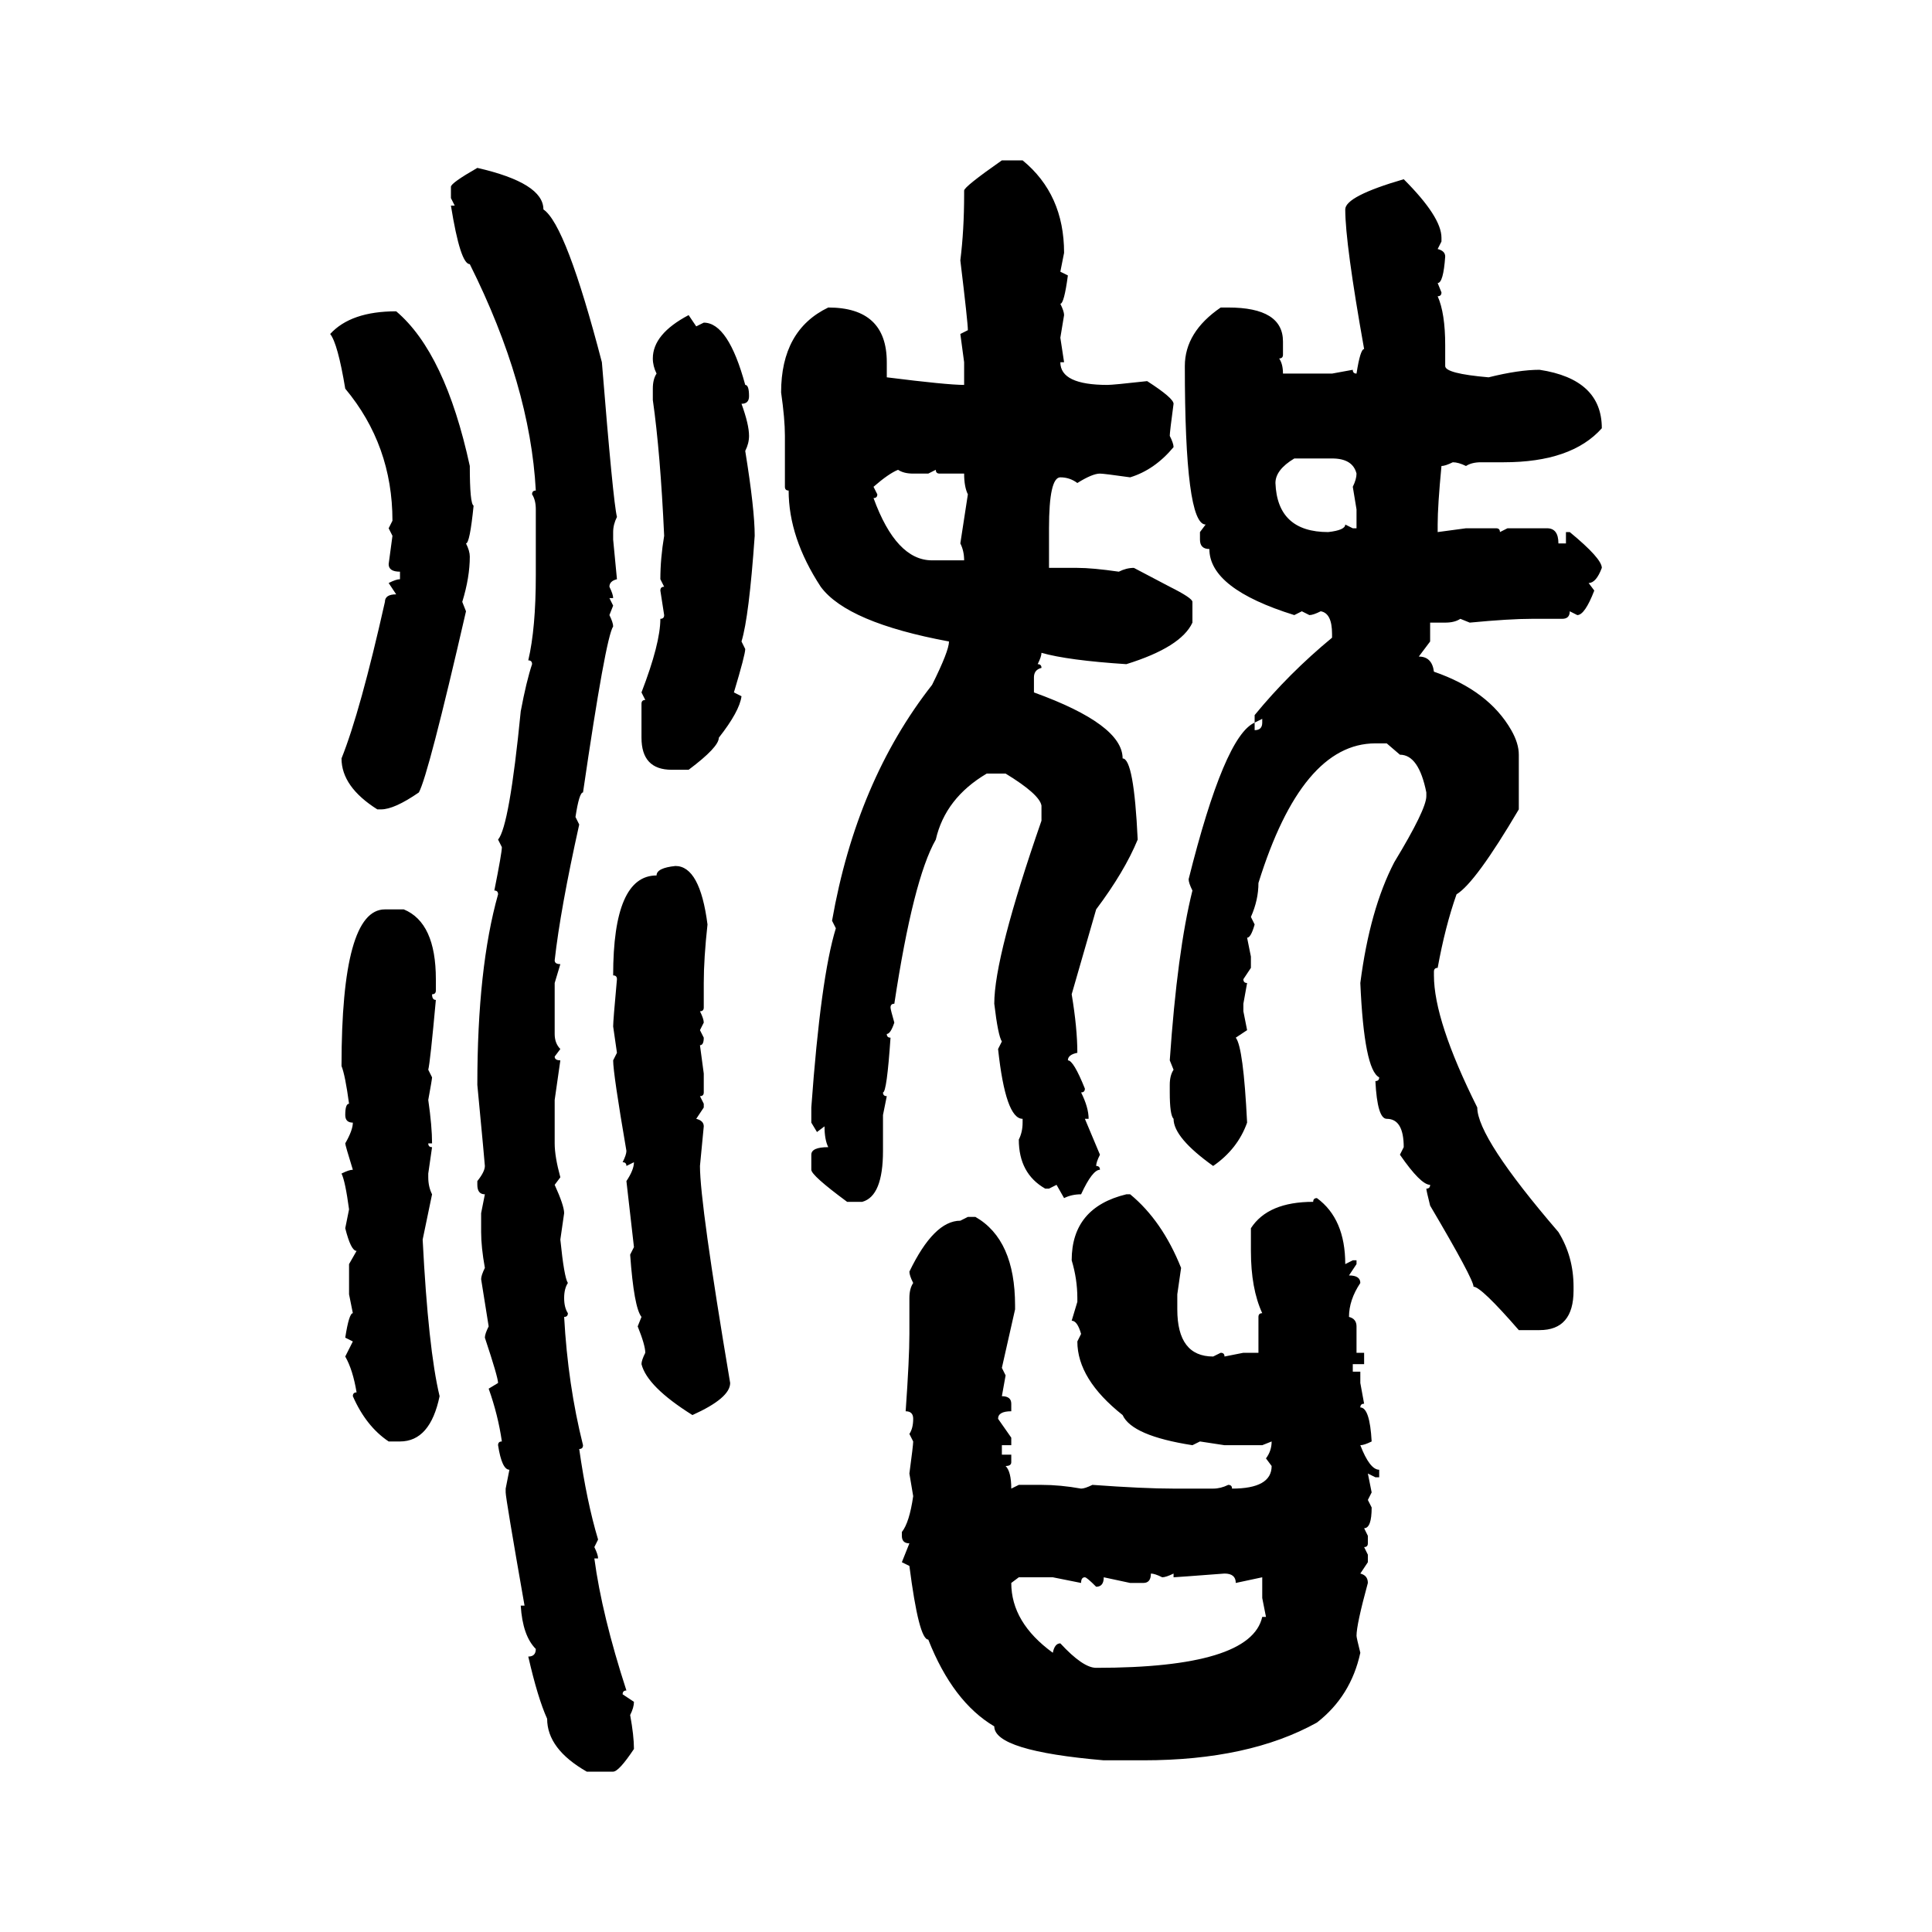 <svg xmlns="http://www.w3.org/2000/svg" xmlns:xlink="http://www.w3.org/1999/xlink" width="300" height="300"><path d="M155.57 24.90L155.57 24.90L158.79 24.90Q165.23 30.18 165.23 39.26L165.23 39.26L164.65 42.19L165.82 42.77Q165.23 47.17 164.65 47.17L164.65 47.17Q165.23 48.34 165.23 48.93L165.23 48.93L164.65 52.44L165.23 56.25L164.65 56.25Q164.65 59.77 171.97 59.77L171.97 59.77Q172.85 59.77 178.13 59.18L178.13 59.18Q182.23 61.82 182.23 62.70L182.23 62.70Q181.64 67.09 181.64 67.68L181.64 67.68Q182.23 68.85 182.23 69.43L182.23 69.43Q179.30 72.95 175.49 74.12L175.49 74.12Q171.39 73.54 170.80 73.54L170.80 73.54Q169.63 73.54 167.29 75L167.29 75Q166.11 74.12 164.65 74.12L164.65 74.12Q162.89 74.12 162.89 82.03L162.89 82.03L162.89 88.18L167.29 88.18Q169.63 88.18 173.73 88.77L173.73 88.77Q174.90 88.18 176.07 88.18L176.07 88.18L181.64 91.11Q185.16 92.87 185.16 93.46L185.16 93.46L185.16 96.68Q183.40 100.49 174.90 103.13L174.90 103.13Q165.82 102.54 161.72 101.37L161.72 101.37Q161.72 101.95 161.13 103.13L161.13 103.13Q161.72 103.13 161.72 103.71L161.72 103.71Q160.55 104.00 160.55 105.18L160.55 105.18L160.55 107.52Q174.32 112.50 174.32 117.77L174.32 117.77Q176.07 117.77 176.66 130.37L176.66 130.37Q174.61 135.35 170.21 141.21L170.21 141.21L166.41 154.39Q167.29 159.67 167.29 163.48L167.29 163.48Q165.82 163.77 165.82 164.65L165.82 164.65Q166.70 164.65 168.46 169.04L168.46 169.04Q168.46 169.63 167.87 169.63L167.87 169.63Q169.04 171.97 169.04 173.73L169.04 173.73L168.46 173.73L170.80 179.30Q170.21 180.47 170.21 181.05L170.21 181.05Q170.80 181.05 170.80 181.64L170.80 181.64Q169.63 181.64 167.87 185.45L167.87 185.45Q166.41 185.45 165.23 186.04L165.23 186.04L164.06 183.98L162.89 184.57L162.30 184.57Q158.20 182.23 158.20 176.95L158.20 176.95Q158.79 175.78 158.79 174.32L158.79 174.32L158.79 173.73Q156.15 173.73 154.98 162.89L154.98 162.89L155.57 161.72Q154.98 160.84 154.39 155.86L154.39 155.86Q154.39 148.54 161.72 127.44L161.72 127.44L161.72 125.10Q161.43 123.34 156.15 120.12L156.15 120.12L153.22 120.12Q146.78 123.93 145.31 130.37L145.31 130.37Q141.80 136.52 138.87 155.86L138.87 155.86Q138.28 155.86 138.28 156.45L138.28 156.45Q138.28 156.74 138.87 158.79L138.87 158.79Q138.28 160.55 137.70 160.55L137.70 160.55Q137.70 161.13 138.28 161.13L138.28 161.13Q137.70 169.63 137.11 169.63L137.11 169.63Q137.11 170.21 137.70 170.21L137.70 170.21L137.11 173.14L137.11 178.71Q137.11 185.74 133.89 186.62L133.89 186.62L131.54 186.62Q125.98 182.52 125.98 181.64L125.98 181.64L125.98 179.30Q125.98 178.13 128.61 178.13L128.61 178.13Q128.03 176.95 128.03 174.90L128.03 174.90L126.86 175.78L125.98 174.32L125.98 171.97Q127.44 151.76 129.79 144.14L129.79 144.14L129.20 142.97Q133.01 121.29 144.73 106.35L144.73 106.35Q147.36 101.07 147.36 99.61L147.36 99.61Q131.54 96.68 127.44 91.11L127.44 91.11Q122.46 83.50 122.46 76.17L122.46 76.17Q121.88 76.17 121.88 75.59L121.88 75.59L121.88 67.68Q121.88 65.04 121.29 60.94L121.29 60.94Q121.29 51.27 128.61 47.75L128.61 47.75Q137.70 47.75 137.70 56.25L137.70 56.25L137.70 58.59Q147.07 59.77 149.71 59.77L149.71 59.77L149.71 56.25L149.12 51.86L150.29 51.27Q150.29 50.10 149.12 40.43L149.12 40.43Q149.71 35.74 149.71 30.18L149.71 30.18L149.71 29.59Q149.71 29.00 155.57 24.90ZM74.12 26.07L74.12 26.07Q84.38 28.42 84.38 32.52L84.38 32.52Q87.89 34.86 93.46 56.25L93.46 56.25Q95.21 77.93 95.80 80.27L95.80 80.27Q95.21 81.45 95.21 82.62L95.21 82.62L95.21 83.79L95.80 89.94Q94.63 90.23 94.63 91.11L94.63 91.11Q95.21 92.29 95.21 92.87L95.21 92.87L94.63 92.87L95.21 94.04L94.63 95.51Q95.21 96.68 95.21 97.27L95.21 97.27Q94.04 99.02 90.53 123.05L90.53 123.05Q89.94 123.05 89.36 126.86L89.36 126.86L89.94 128.03Q87.01 141.21 86.13 149.12L86.13 149.12Q86.13 149.71 87.01 149.71L87.01 149.71L86.13 152.64L86.13 160.55Q86.13 162.01 87.01 162.89L87.01 162.89L86.13 164.06Q86.13 164.65 87.01 164.65L87.01 164.65L86.13 170.80L86.13 177.54Q86.13 179.59 87.01 182.81L87.01 182.81L86.13 183.98Q87.60 187.21 87.60 188.38L87.60 188.38L87.01 192.48Q87.60 198.34 88.18 199.22L88.18 199.22Q87.60 200.10 87.60 201.56L87.60 201.56Q87.60 203.03 88.18 203.91L88.18 203.91Q88.18 204.49 87.60 204.49L87.60 204.49Q88.18 215.04 90.53 224.41L90.53 224.41Q90.53 225 89.94 225L89.94 225Q91.11 233.20 92.87 239.06L92.87 239.06L92.29 240.23Q92.87 241.41 92.87 241.99L92.87 241.99L92.29 241.99Q93.46 250.78 97.27 262.50L97.27 262.50Q96.68 262.50 96.68 263.09L96.68 263.09L98.44 264.26Q98.44 265.14 97.85 266.31L97.85 266.31Q98.44 269.53 98.44 271.58L98.44 271.58Q96.09 275.10 95.21 275.10L95.21 275.10L91.11 275.10Q84.96 271.58 84.96 266.89L84.96 266.89Q83.50 263.67 82.03 257.23L82.03 257.23Q83.20 257.23 83.20 256.05L83.20 256.05Q81.15 254.00 80.86 249.32L80.86 249.32L81.45 249.32Q78.52 232.62 78.52 231.74L78.52 231.74L78.52 231.15L79.10 228.22Q77.93 228.22 77.34 224.41L77.34 224.41Q77.34 223.83 77.93 223.83L77.93 223.83Q77.34 219.73 75.88 215.63L75.88 215.63L77.34 214.75Q77.34 213.87 75.29 207.71L75.29 207.71Q75.29 207.13 75.88 205.96L75.88 205.96L74.71 198.63Q74.71 198.05 75.29 196.88L75.29 196.88Q74.71 193.65 74.71 191.31L74.71 191.31L74.71 188.38L75.29 185.45Q74.12 185.45 74.12 183.98L74.12 183.98L74.12 183.40Q75.29 181.93 75.29 181.05L75.29 181.05Q75.29 180.76 74.12 168.46L74.12 168.46Q74.12 150.29 77.34 138.87L77.34 138.87Q77.34 138.28 76.76 138.28L76.76 138.28Q77.93 132.42 77.93 131.54L77.93 131.54L77.34 130.37Q79.10 128.32 80.86 110.45L80.86 110.45Q81.74 105.76 82.62 103.13L82.62 103.13Q82.62 102.54 82.03 102.54L82.03 102.54Q83.20 97.56 83.20 89.36L83.20 89.36L83.20 79.10Q83.20 77.64 82.62 76.76L82.62 76.76Q82.62 76.17 83.20 76.17L83.20 76.17Q82.32 59.77 72.95 41.02L72.95 41.02Q71.48 41.02 70.02 31.93L70.02 31.93L70.61 31.93L70.02 30.76L70.02 29.00Q70.02 28.42 74.12 26.07ZM217.97 27.83L217.97 27.83Q223.83 33.69 223.83 36.91L223.83 36.91L223.83 37.50L223.24 38.67Q224.41 38.96 224.41 39.84L224.41 39.84Q224.12 43.95 223.24 43.95L223.24 43.95L223.83 45.41Q223.83 46.00 223.24 46.00L223.24 46.00Q224.41 48.63 224.41 53.61L224.41 53.61L224.41 56.84Q224.41 58.01 231.15 58.59L231.15 58.59Q235.84 57.42 239.06 57.42L239.06 57.42Q248.73 58.89 248.73 66.50L248.73 66.50Q244.04 71.78 233.50 71.78L233.50 71.78L229.98 71.78Q228.52 71.78 227.64 72.36L227.64 72.36Q226.46 71.78 225.59 71.78L225.59 71.78Q224.41 72.36 223.83 72.36L223.83 72.36Q223.24 78.52 223.24 81.45L223.24 81.45L223.24 82.62L227.64 82.03L232.32 82.03Q232.91 82.03 232.91 82.62L232.91 82.62L234.08 82.03L240.23 82.03Q241.99 82.03 241.99 84.38L241.99 84.38L243.16 84.38L243.16 82.62L243.75 82.62Q248.73 86.72 248.73 88.18L248.73 88.18Q247.85 90.53 246.68 90.53L246.68 90.53L247.56 91.70Q246.09 95.51 244.92 95.51L244.92 95.51L243.75 94.92Q243.75 96.09 242.58 96.09L242.58 96.09L237.89 96.09Q234.38 96.09 228.22 96.68L228.22 96.68L226.76 96.09Q225.88 96.68 224.41 96.68L224.41 96.68L222.07 96.68L222.07 99.61L220.31 101.95Q222.36 101.95 222.66 104.30L222.66 104.30Q231.15 107.23 234.67 113.38L234.67 113.38Q235.84 115.43 235.84 117.19L235.84 117.19L235.84 125.68Q229.10 137.11 226.17 138.87L226.17 138.87Q224.41 143.85 223.24 150.29L223.24 150.29Q222.66 150.29 222.66 150.88L222.66 150.88L222.66 151.46Q222.66 158.50 229.39 171.97L229.39 171.97Q229.39 176.66 241.99 191.31L241.99 191.31Q244.34 195.12 244.34 199.80L244.34 199.80L244.34 200.39Q244.34 206.54 239.06 206.54L239.06 206.54L235.84 206.54Q229.98 199.80 228.81 199.80L228.81 199.80Q228.81 198.63 222.07 187.21L222.07 187.21Q221.48 184.86 221.48 184.57L221.48 184.57Q222.07 184.57 222.07 183.98L222.07 183.98Q220.61 183.98 217.38 179.30L217.38 179.30L217.97 178.13Q217.97 173.73 215.33 173.73L215.33 173.73Q213.87 173.73 213.57 167.87L213.57 167.87Q214.16 167.87 214.16 167.29L214.16 167.29Q211.82 166.11 211.23 152.64L211.23 152.64Q212.70 141.21 216.50 133.89L216.50 133.89Q221.48 125.68 221.48 123.63L221.48 123.63L221.48 123.05Q220.31 117.19 217.38 117.19L217.38 117.19L215.33 115.43L213.57 115.43Q202.15 115.43 195.41 137.11L195.41 137.11Q195.41 139.75 194.24 142.38L194.24 142.38L194.82 143.55Q194.24 145.61 193.65 145.61L193.65 145.61L194.24 148.54L194.24 150.29L193.07 152.05Q193.07 152.64 193.65 152.64L193.65 152.64L193.07 155.86L193.07 157.03L193.65 159.96L191.89 161.13Q193.07 162.60 193.65 174.32L193.65 174.32Q192.19 178.42 188.38 181.05L188.38 181.05Q182.23 176.66 182.23 173.73L182.23 173.73Q181.64 173.14 181.64 169.63L181.64 169.63L181.64 168.46Q181.64 166.99 182.23 166.11L182.23 166.11L181.64 164.65Q182.81 147.66 185.16 138.28L185.16 138.28Q184.57 137.11 184.57 136.52L184.57 136.52Q190.14 114.26 194.82 112.21L194.82 112.21L194.82 113.38Q196.00 113.38 196.00 112.21L196.00 112.21L196.00 111.62L194.82 112.21L194.82 111.04Q200.10 104.59 206.84 99.02L206.84 99.02L206.84 98.44Q206.84 95.21 205.08 94.92L205.08 94.92Q203.91 95.51 203.32 95.51L203.32 95.51L202.15 94.92L200.98 95.51Q187.79 91.41 187.79 85.25L187.79 85.25Q186.33 85.25 186.33 83.79L186.33 83.79L186.33 82.62L187.21 81.45Q183.98 81.45 183.98 56.84L183.98 56.84Q183.98 51.56 189.55 47.75L189.55 47.75L190.72 47.75Q199.22 47.75 199.22 53.03L199.22 53.03L199.22 55.08Q199.22 55.66 198.63 55.66L198.63 55.66Q199.22 56.54 199.22 58.01L199.22 58.01L206.84 58.01L210.06 57.42Q210.06 58.01 210.64 58.01L210.64 58.01Q211.23 54.20 211.82 54.20L211.82 54.20Q208.89 37.79 208.89 32.52L208.89 32.52Q208.89 30.47 217.97 27.83ZM61.52 48.34L61.52 48.34Q69.14 54.79 72.95 72.36L72.95 72.36Q72.95 78.22 73.54 78.52L73.54 78.52Q72.95 84.38 72.36 84.38L72.36 84.38Q72.95 85.55 72.95 86.43L72.95 86.43Q72.95 89.65 71.78 93.46L71.78 93.46L72.36 94.92Q66.50 120.41 65.04 123.05L65.04 123.05Q61.23 125.68 59.18 125.68L59.18 125.68L58.59 125.68Q53.03 122.17 53.03 117.77L53.03 117.77Q55.96 110.45 59.77 93.46L59.77 93.46Q59.77 92.29 61.52 92.29L61.52 92.29L60.35 90.53Q61.52 89.94 62.11 89.94L62.11 89.94L62.11 88.77Q60.35 88.77 60.35 87.60L60.35 87.60L60.94 83.20L60.35 82.03L60.94 80.86Q60.94 69.14 53.61 60.35L53.61 60.35Q52.44 53.32 51.27 51.86L51.27 51.86Q54.49 48.34 61.52 48.34ZM106.93 48.93L106.93 48.93L108.11 50.68L109.28 50.10Q113.09 50.10 115.72 59.77L115.72 59.77Q116.31 59.77 116.31 61.52L116.31 61.52Q116.31 62.70 115.14 62.70L115.14 62.70Q116.31 65.92 116.31 67.68L116.31 67.68Q116.31 68.85 115.72 70.02L115.72 70.02Q117.19 79.10 117.19 83.20L117.19 83.20Q116.31 95.80 115.14 99.61L115.14 99.61L115.72 100.78Q115.72 101.66 113.96 107.52L113.96 107.52L115.14 108.11Q114.84 110.45 111.62 114.55L111.62 114.55Q111.62 116.02 106.93 119.53L106.93 119.53L104.30 119.53Q99.61 119.53 99.61 114.55L99.61 114.55L99.61 109.28Q99.61 108.69 100.20 108.69L100.20 108.69L99.61 107.52Q102.54 99.90 102.54 96.09L102.54 96.09Q103.13 96.09 103.13 95.51L103.13 95.51L102.54 91.70Q102.54 91.11 103.13 91.11L103.13 91.11L102.54 89.94Q102.54 86.72 103.13 83.20L103.13 83.20Q102.54 70.31 101.37 62.11L101.37 62.11L101.37 60.35Q101.37 58.89 101.95 58.01L101.95 58.01Q101.37 56.84 101.37 55.66L101.37 55.66Q101.37 51.86 106.93 48.93ZM198.05 75L198.05 75Q198.34 82.62 206.25 82.62L206.25 82.62Q208.89 82.32 208.89 81.45L208.89 81.45L210.06 82.03L210.64 82.03L210.64 79.10L210.06 75.59Q210.64 74.41 210.64 73.54L210.64 73.54Q210.06 71.19 206.84 71.19L206.84 71.19L200.98 71.19Q198.05 72.95 198.05 75ZM135.64 75.59L135.64 75.59L136.23 76.76Q136.23 77.34 135.64 77.34L135.64 77.34Q139.16 87.01 144.73 87.01L144.73 87.01L149.71 87.01Q149.71 85.55 149.12 84.38L149.12 84.38L150.29 76.76Q149.71 75.59 149.71 73.54L149.71 73.54L145.90 73.54Q145.31 73.54 145.31 72.95L145.31 72.95L144.14 73.54L141.80 73.54Q140.33 73.54 139.45 72.95L139.45 72.95Q137.99 73.54 135.64 75.59ZM104.88 134.47L104.88 134.47Q108.69 134.47 109.86 143.55L109.86 143.55Q109.28 148.83 109.28 152.64L109.28 152.64L109.28 156.45Q109.28 157.03 108.69 157.03L108.69 157.03Q109.28 158.20 109.28 158.79L109.28 158.79L108.69 159.96L109.28 161.13Q109.28 162.30 108.69 162.30L108.69 162.30L109.28 166.70L109.28 169.63Q109.28 170.21 108.69 170.21L108.69 170.21L109.28 171.39L109.28 171.97L108.11 173.73Q109.28 174.02 109.28 174.90L109.28 174.90L108.69 181.05Q108.69 186.91 113.38 214.75L113.38 214.75Q113.38 217.09 107.52 219.73L107.52 219.73Q100.49 215.33 99.61 211.82L99.61 211.82Q99.61 211.23 100.20 210.06L100.20 210.06Q100.20 208.89 99.02 205.96L99.02 205.96L99.61 204.49Q98.44 203.03 97.85 194.82L97.85 194.82L98.44 193.65L97.27 183.40Q98.44 181.64 98.44 180.47L98.44 180.47L97.27 181.05Q97.27 180.47 96.68 180.47L96.68 180.47Q97.27 179.30 97.27 178.71L97.27 178.71Q95.21 166.70 95.21 164.65L95.21 164.65L95.80 163.48L95.21 159.38Q95.21 158.50 95.80 152.05L95.80 152.05Q95.80 151.46 95.21 151.46L95.21 151.46Q95.21 135.94 101.95 135.94L101.95 135.94Q101.95 134.77 104.88 134.47ZM59.77 141.21L59.77 141.21L62.70 141.21Q67.68 143.26 67.68 152.05L67.68 152.05L67.68 153.81Q67.68 154.39 67.09 154.39L67.09 154.39Q67.09 155.27 67.68 155.27L67.68 155.27Q66.80 164.94 66.50 166.11L66.50 166.11L67.09 167.29Q67.09 167.58 66.50 170.80L66.50 170.80Q67.09 174.90 67.09 177.54L67.09 177.54L66.50 177.54Q66.50 178.13 67.09 178.13L67.09 178.13L66.50 182.23L66.50 182.81Q66.50 184.28 67.09 185.45L67.09 185.45L65.63 192.48Q66.50 209.47 68.26 216.80L68.26 216.80Q66.80 223.83 62.11 223.83L62.11 223.83L60.35 223.83Q56.84 221.48 54.79 216.80L54.79 216.80Q54.79 216.21 55.37 216.21L55.37 216.21Q54.79 212.70 53.61 210.64L53.61 210.64L54.79 208.30L53.61 207.71Q54.20 203.91 54.79 203.91L54.79 203.91L54.20 200.98L54.20 196.29L55.37 194.24Q54.49 194.24 53.61 190.72L53.61 190.72L54.20 187.79Q53.61 183.40 53.03 182.23L53.03 182.23Q54.20 181.64 54.79 181.64L54.79 181.64Q53.61 177.83 53.61 177.54L53.61 177.54Q54.79 175.49 54.79 174.32L54.79 174.32Q53.61 174.32 53.61 173.14L53.61 173.14Q53.61 171.39 54.20 171.39L54.20 171.39Q53.61 166.99 53.03 165.53L53.03 165.53Q53.03 141.21 59.77 141.21ZM174.90 185.45L174.90 185.45L175.49 185.45Q180.47 189.55 183.40 196.88L183.40 196.88L182.81 200.98L182.81 203.32Q182.81 210.64 188.38 210.64L188.38 210.64L189.55 210.06Q190.14 210.06 190.14 210.64L190.14 210.64L193.07 210.06L195.41 210.06L195.41 204.49Q195.41 203.91 196.00 203.91L196.00 203.91Q194.24 200.10 194.24 194.24L194.24 194.24L194.24 190.72Q196.88 186.62 203.91 186.62L203.91 186.62Q203.91 186.04 204.49 186.04L204.49 186.04Q208.89 189.26 208.89 196.29L208.89 196.29L210.06 195.70L210.64 195.70L210.64 196.29L209.47 198.05Q211.23 198.05 211.23 199.22L211.23 199.22Q209.47 201.86 209.47 204.49L209.47 204.49Q210.64 204.79 210.64 205.96L210.64 205.96L210.64 210.06L211.82 210.06L211.82 211.82L210.06 211.82L210.06 212.99L211.23 212.99L211.23 214.75L211.82 217.97Q211.23 217.97 211.23 218.55L211.23 218.55Q212.70 218.55 212.99 223.83L212.99 223.83Q211.82 224.41 211.23 224.41L211.23 224.41Q212.70 228.22 214.16 228.22L214.16 228.22L214.16 229.39L213.57 229.39L212.40 228.81L212.99 231.74L212.40 232.91L212.99 234.08Q212.99 237.30 211.82 237.30L211.82 237.30L212.40 238.48L212.40 239.65Q212.40 240.23 211.82 240.23L211.82 240.23L212.40 241.41L212.40 242.58L211.23 244.34Q212.40 244.63 212.40 245.80L212.40 245.80Q210.64 252.25 210.64 254.00L210.64 254.00Q210.64 254.30 211.23 256.64L211.23 256.64Q209.77 263.38 204.49 267.48L204.49 267.48Q193.95 273.34 177.54 273.34L177.54 273.34L171.39 273.34Q154.39 271.88 154.39 268.07L154.39 268.07Q147.95 264.26 144.14 254.59L144.14 254.59Q142.68 254.59 141.21 243.16L141.21 243.16L140.04 242.58L141.21 239.65Q140.04 239.65 140.04 238.48L140.04 238.48L140.04 237.89Q141.21 236.43 141.80 232.32L141.80 232.32L141.21 228.81Q141.80 224.41 141.80 223.83L141.80 223.83L141.21 222.66Q141.80 221.78 141.80 220.31L141.80 220.31Q141.80 219.14 140.63 219.14L140.63 219.14Q141.21 210.94 141.21 207.13L141.21 207.13L141.21 201.56Q141.21 200.10 141.80 199.22L141.80 199.22Q141.21 198.05 141.21 197.46L141.21 197.46Q145.02 189.55 149.12 189.55L149.12 189.55L150.29 188.96L151.46 188.96Q157.62 192.48 157.62 202.73L157.62 202.73L157.62 203.32L155.57 212.40L156.15 213.57L155.57 216.80Q157.03 216.80 157.03 217.97L157.03 217.97L157.03 219.14Q154.98 219.14 154.98 220.31L154.98 220.31L157.03 223.24L157.03 224.41L155.57 224.41L155.57 225.88L157.03 225.88L157.03 227.05Q157.03 227.64 156.15 227.64L156.15 227.64Q157.03 228.52 157.03 231.15L157.03 231.15L158.20 230.57L161.72 230.57Q164.65 230.57 167.87 231.15L167.87 231.15Q168.46 231.15 169.63 230.57L169.63 230.57Q177.54 231.15 182.23 231.15L182.23 231.15L188.38 231.15Q189.55 231.15 190.72 230.57L190.72 230.57Q191.31 230.57 191.31 231.15L191.31 231.15Q197.46 231.15 197.46 227.64L197.46 227.64L196.58 226.46Q197.46 225.29 197.46 223.83L197.46 223.83L196.00 224.41L190.14 224.41L186.33 223.83L185.16 224.41Q175.78 222.95 174.32 219.73L174.32 219.73Q167.29 214.16 167.29 208.30L167.29 208.30L167.87 207.13Q167.29 205.08 166.41 205.08L166.41 205.08L167.29 202.15L167.29 201.56Q167.29 198.63 166.41 195.70L166.41 195.70Q166.41 187.50 174.90 185.45ZM178.71 244.34L178.71 244.34Q178.71 245.80 177.54 245.80L177.54 245.80L175.49 245.80L171.39 244.92Q171.39 246.39 170.21 246.39L170.21 246.39Q168.75 244.92 168.46 244.92L168.46 244.92Q167.87 244.92 167.87 245.80L167.87 245.80L163.48 244.92L158.20 244.92L157.03 245.80Q157.03 251.95 163.48 256.64L163.48 256.64Q163.77 255.18 164.65 255.18L164.65 255.18Q168.16 258.98 170.21 258.98L170.21 258.98Q194.24 258.98 196.00 251.07L196.00 251.07L196.58 251.07L196.00 248.14L196.00 244.92L191.89 245.80Q191.89 244.34 190.14 244.34L190.14 244.34Q182.52 244.92 182.23 244.92L182.23 244.92L182.23 244.34Q181.05 244.92 180.47 244.92L180.47 244.92Q179.30 244.34 178.71 244.34Z"/></svg>